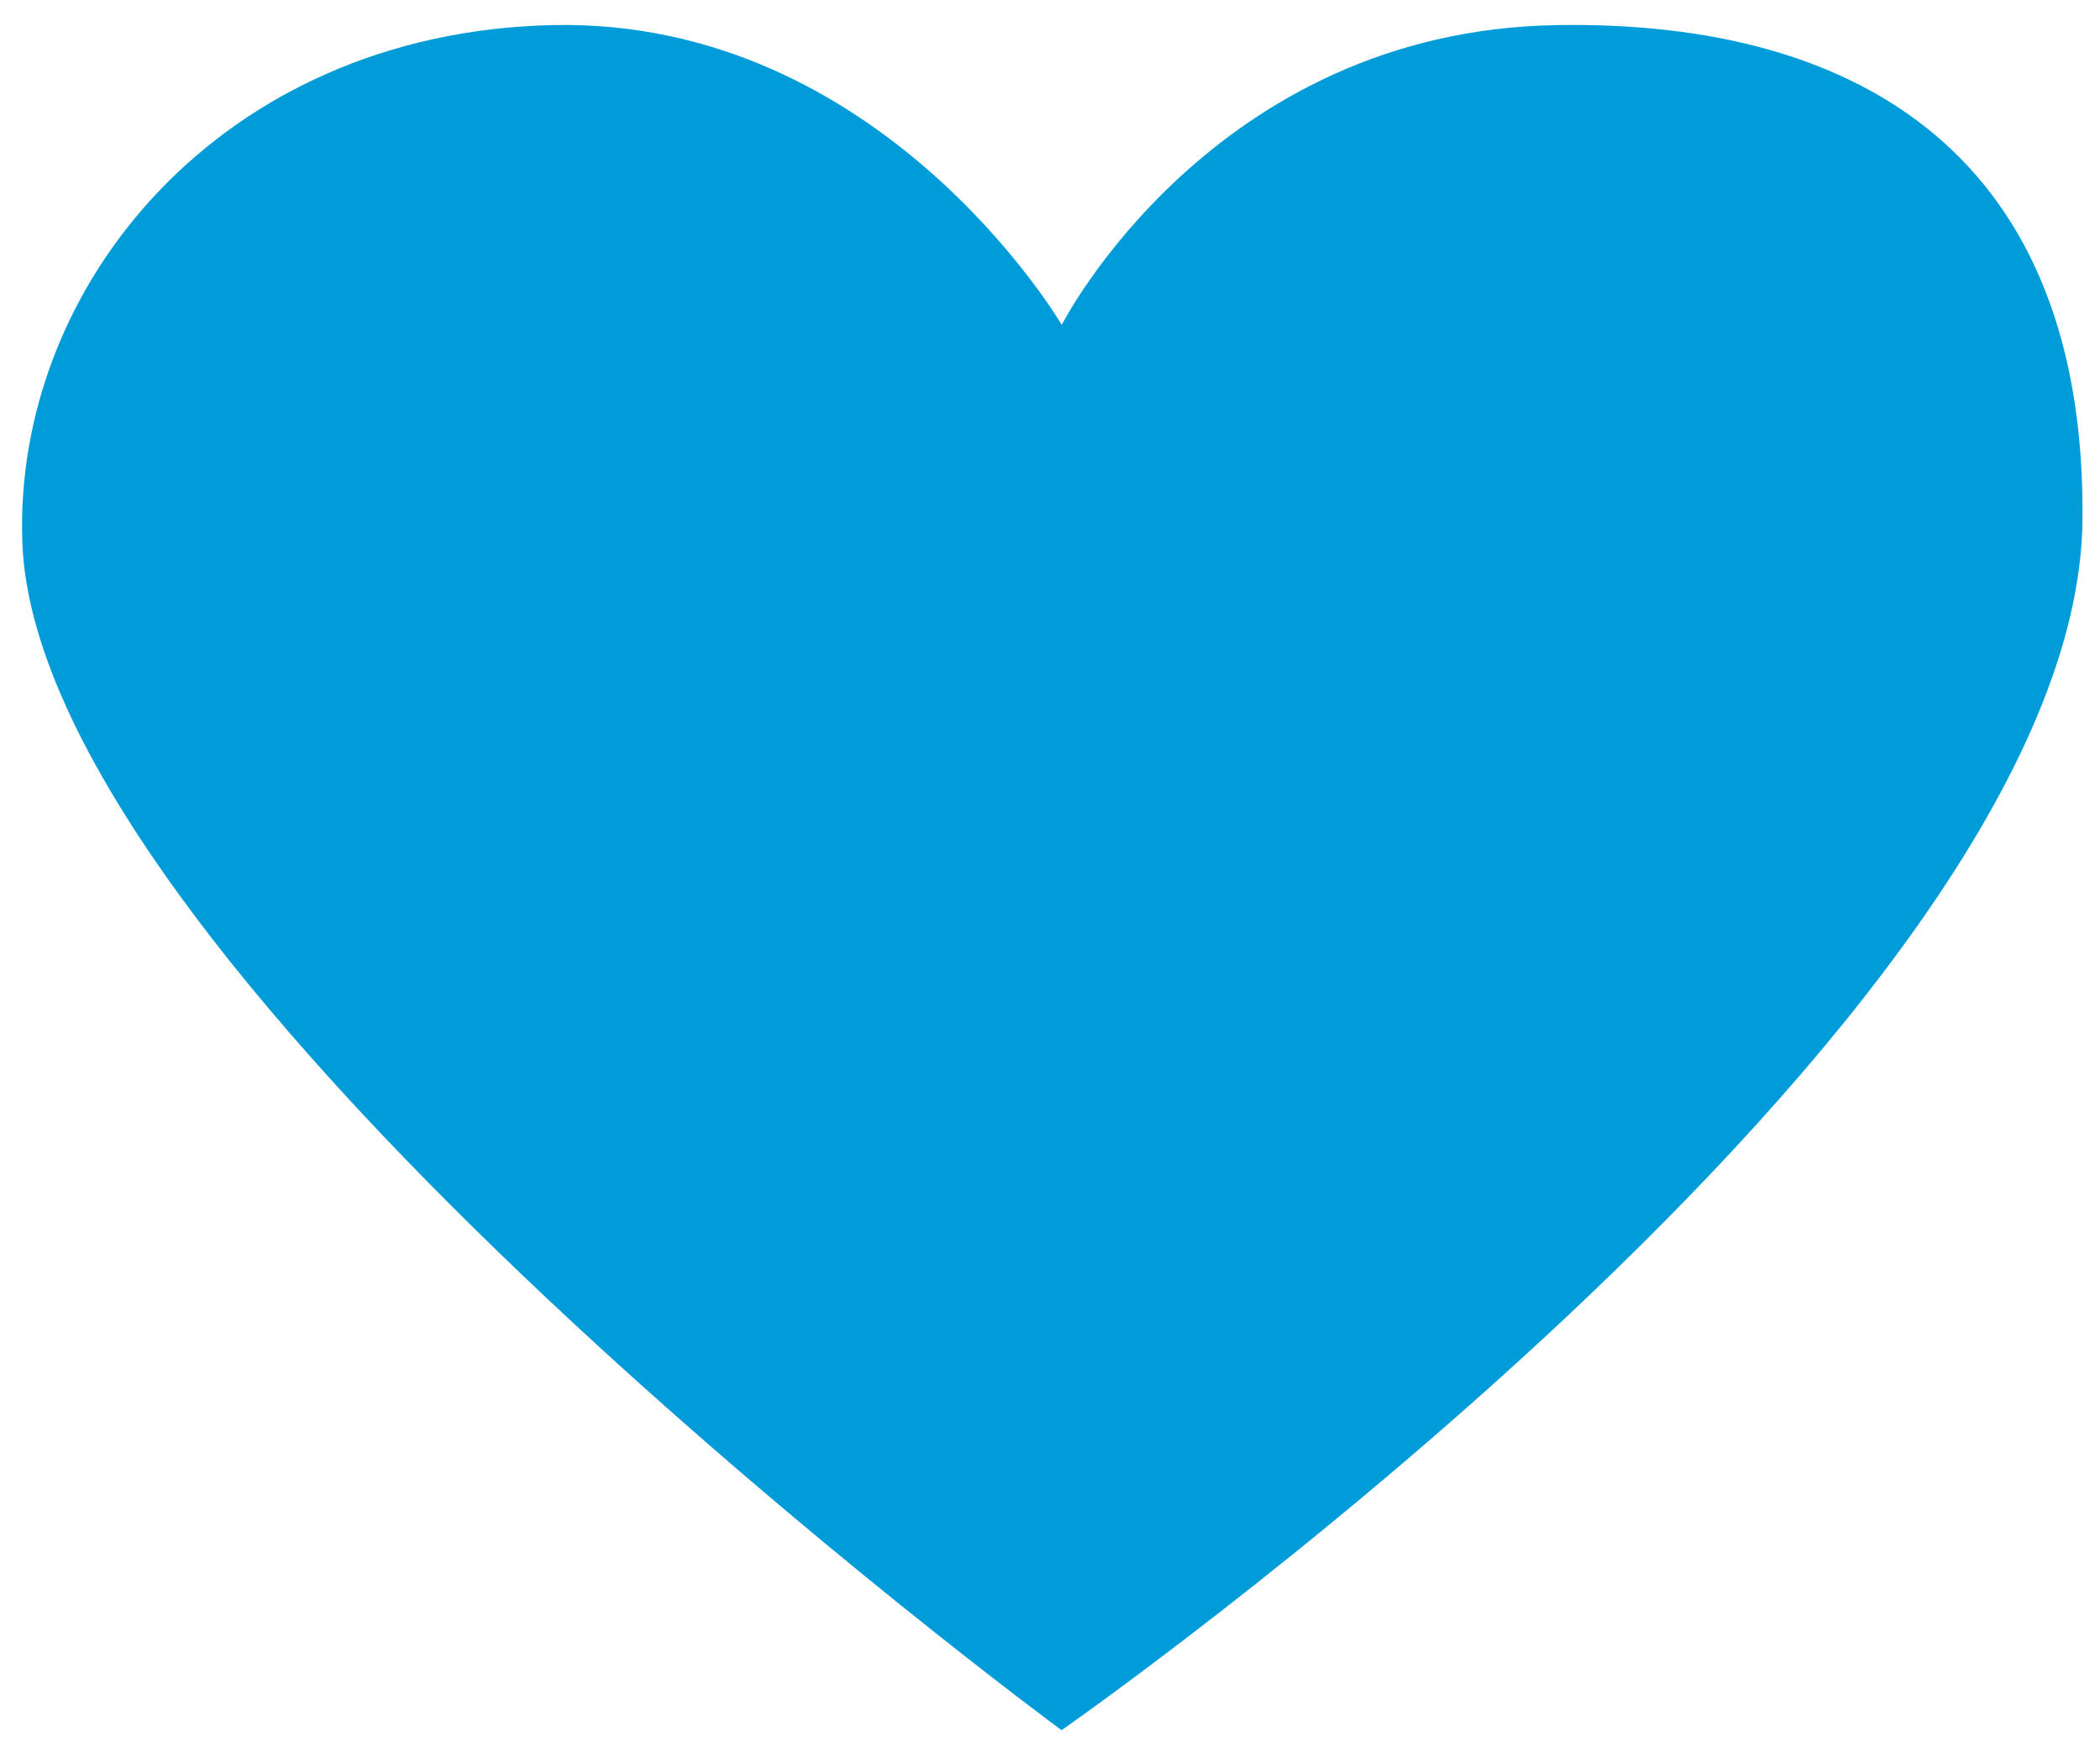 <?xml version="1.0" encoding="utf-8"?>
<!-- Generator: Adobe Illustrator 16.0.0, SVG Export Plug-In . SVG Version: 6.00 Build 0)  -->
<!DOCTYPE svg PUBLIC "-//W3C//DTD SVG 1.1//EN" "http://www.w3.org/Graphics/SVG/1.1/DTD/svg11.dtd">
<svg version="1.1" id="Layer_1" xmlns="http://www.w3.org/2000/svg" xmlns:xlink="http://www.w3.org/1999/xlink" x="0px" y="0px"
	 width="279.649px" height="234.035px" viewBox="0 0 279.649 234.035" enable-background="new 0 0 279.649 234.035"
	 xml:space="preserve">
<path fill-rule="evenodd" clip-rule="evenodd" fill="#009CD9" d="M141.365,230.441c0,0,135.306-94.293,135.951-161.225
	c0.459-47.86-29.118-66.567-70.056-65.872c-45.945,0.779-65.872,39.923-65.872,39.923S117.437,2.347,73.522,3.344
	C29.336,4.348,1.765,38.166,2.974,72.211C5.028,130.094,141.365,230.441,141.365,230.441z"/>
<path display="none" fill-rule="evenodd" clip-rule="evenodd" fill="#DDDDDD" d="M141.365,230.441
	c0,0,135.306-94.293,135.951-161.225c0.459-47.86-29.118-66.567-70.056-65.872c-45.945,0.779-65.872,39.923-65.872,39.923
	S117.437,2.347,73.522,3.344C29.336,4.348,1.765,38.166,2.974,72.211C5.028,130.094,141.365,230.441,141.365,230.441z"/>
<path display="none" fill-rule="evenodd" clip-rule="evenodd" fill="#009CD9" d="M73.522,3.344
	C29.336,4.348,1.765,38.166,2.974,72.211c2.054,57.883,138.391,158.23,138.391,158.23V43.228
	C140.548,41.854,116.673,2.364,73.522,3.344z"/>
<path display="none" fill-rule="evenodd" clip-rule="evenodd" fill="#DDDDDD" d="M207.26,3.344
	c-45.945,0.779-65.872,39.923-65.872,39.923s-0.009-0.015-0.023-0.04v187.213c0,0,135.306-94.293,135.951-161.225
	C277.775,21.356,248.198,2.649,207.26,3.344z"/>
</svg>
